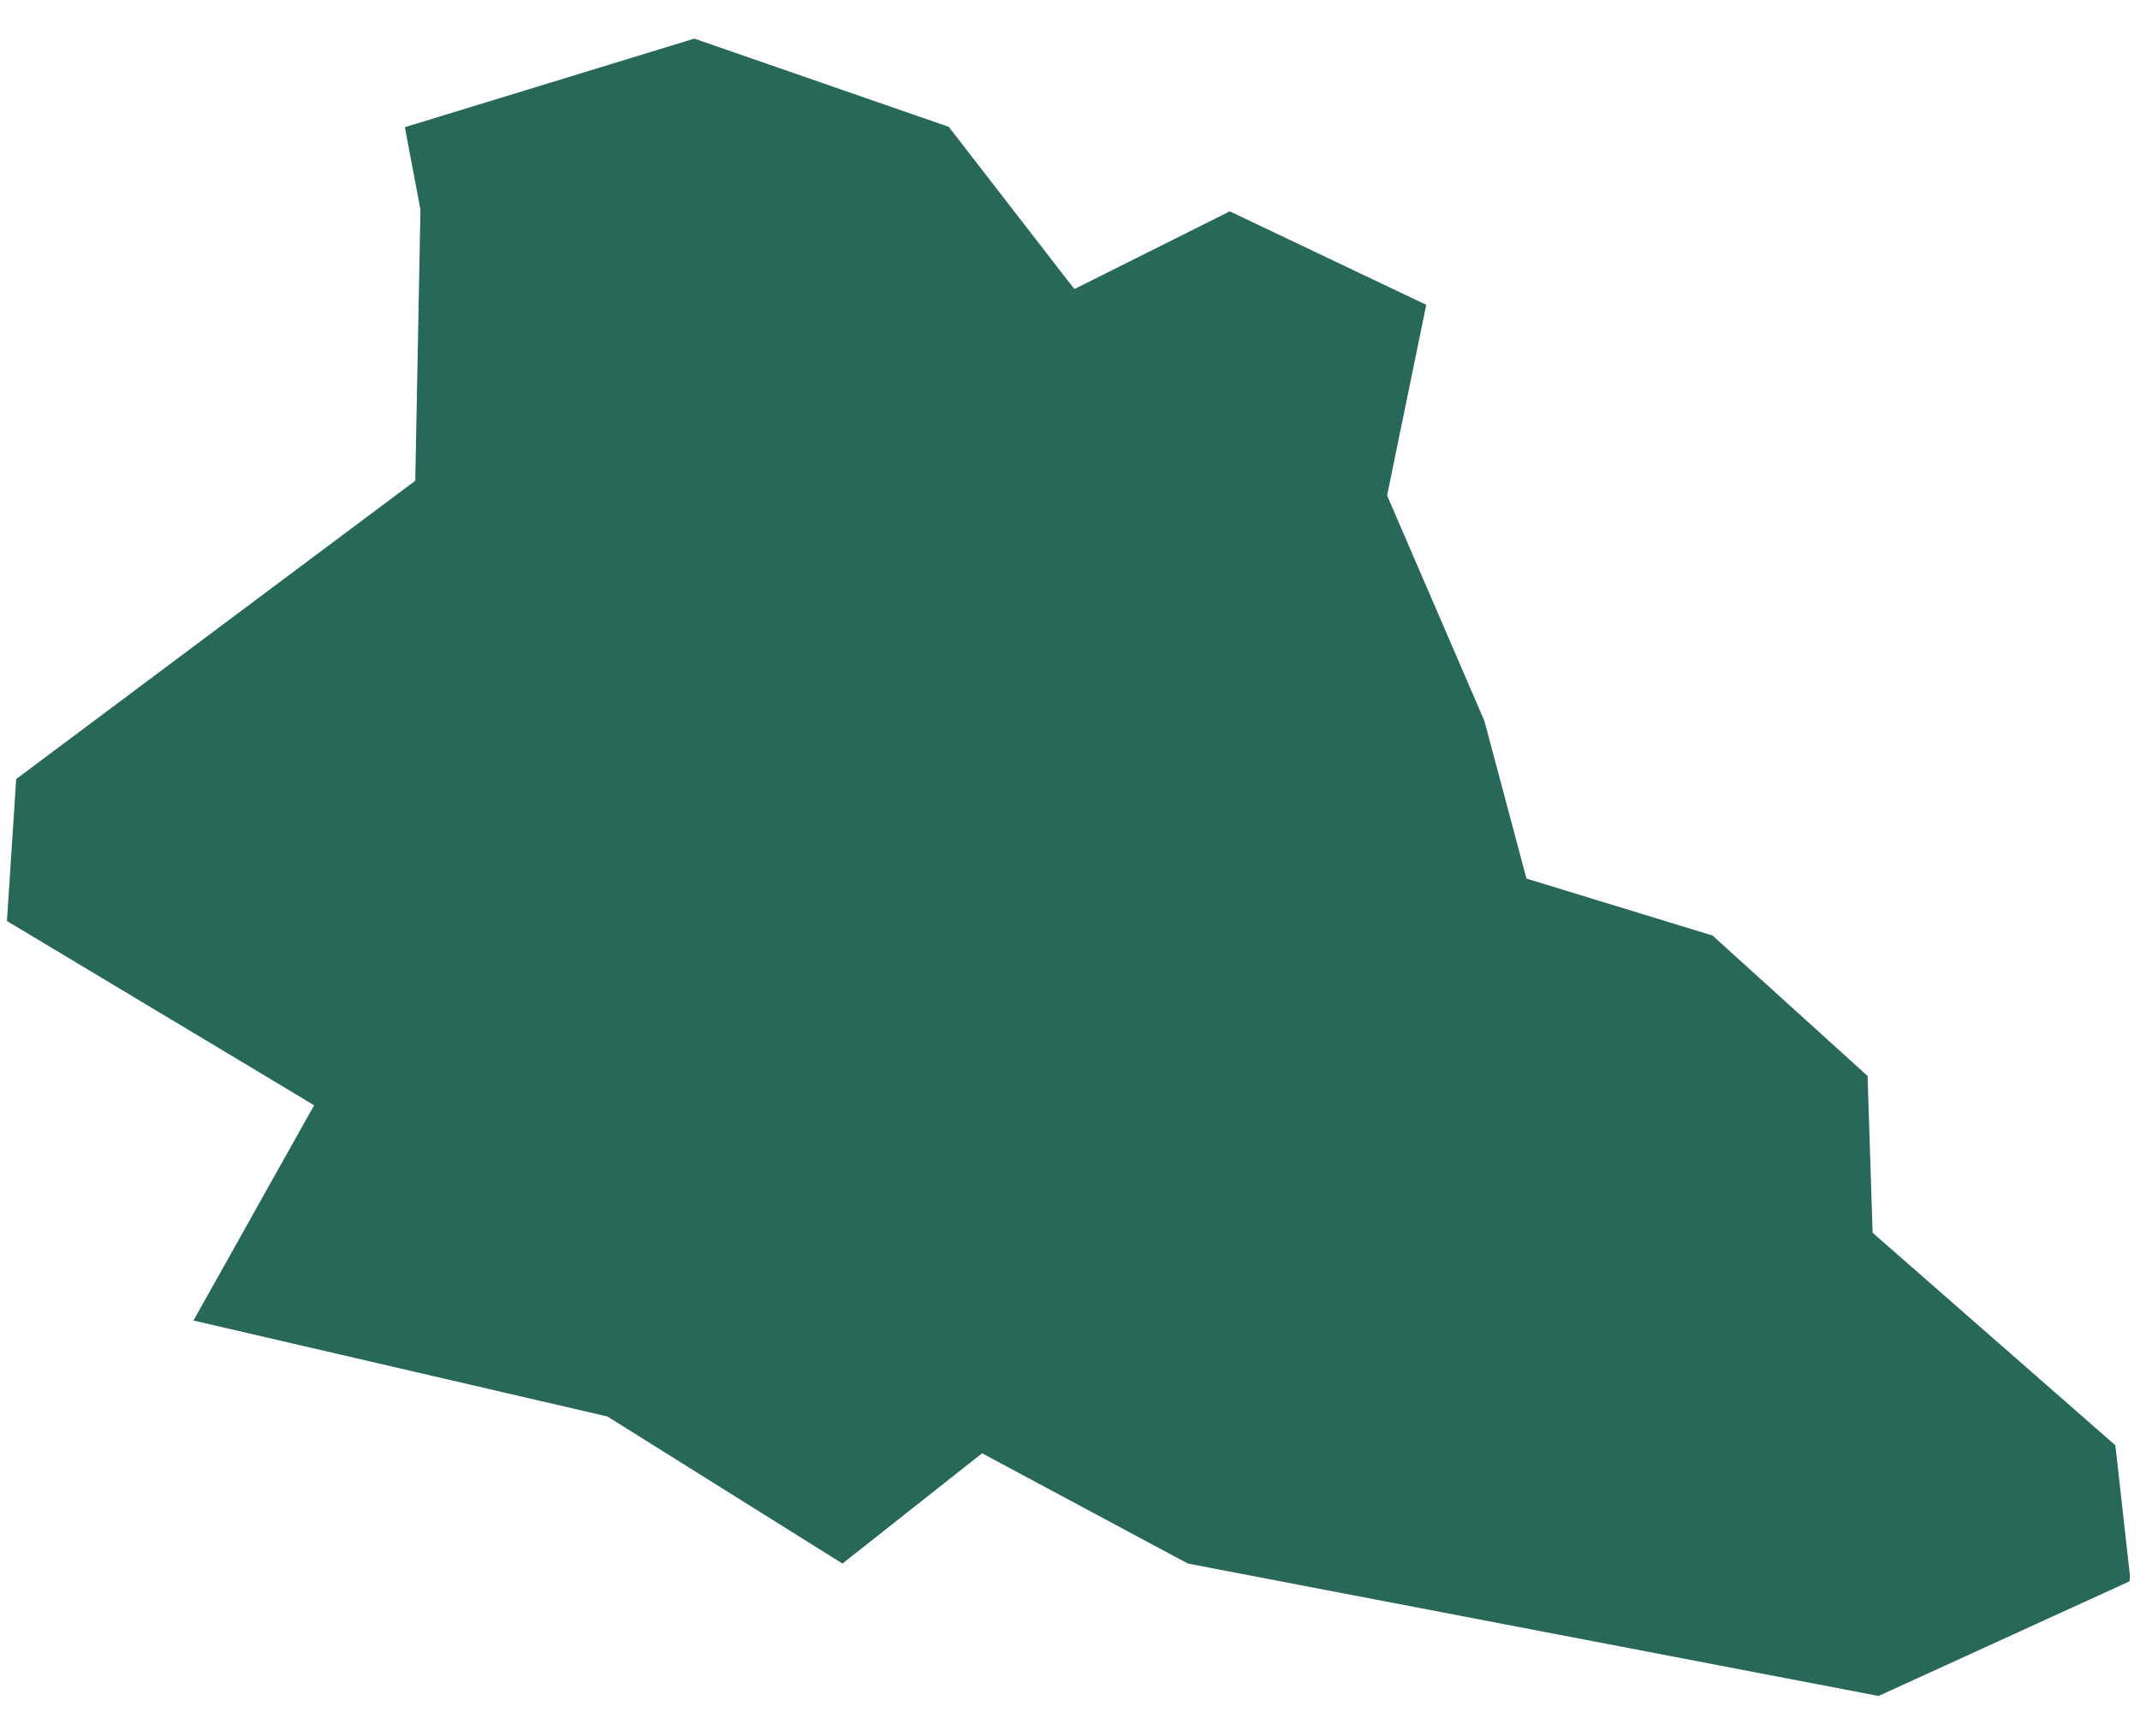 <?xml version="1.0" encoding="UTF-8"?> <svg xmlns="http://www.w3.org/2000/svg" width="53" height="43" viewBox="0 0 53 43" fill="none"> <path fill-rule="evenodd" clip-rule="evenodd" d="M4.792 32.704L15.042 35.08L20.864 38.723L24.323 35.992L29.419 38.723L46.525 42.002L52.743 39.162L52.75 39.017L52.39 35.794L46.487 30.626L46.379 30.529L46.373 30.384L46.253 26.647L42.414 23.17L37.986 21.814L37.806 21.759L37.757 21.579L36.763 17.854L34.397 12.371L34.354 12.272L34.375 12.166L35.323 7.549L30.457 5.234L26.855 7.035L26.609 7.157L26.436 6.938L23.498 3.142L17.196 0.956L10.027 3.15L10.408 5.168L10.413 5.199L10.412 5.238L10.288 11.739L10.285 11.908L10.151 12.006L0.401 19.294L0.172 22.809L7.497 27.203L7.78 27.375L7.618 27.661L4.792 32.704Z" fill="#286858"></path> </svg> 